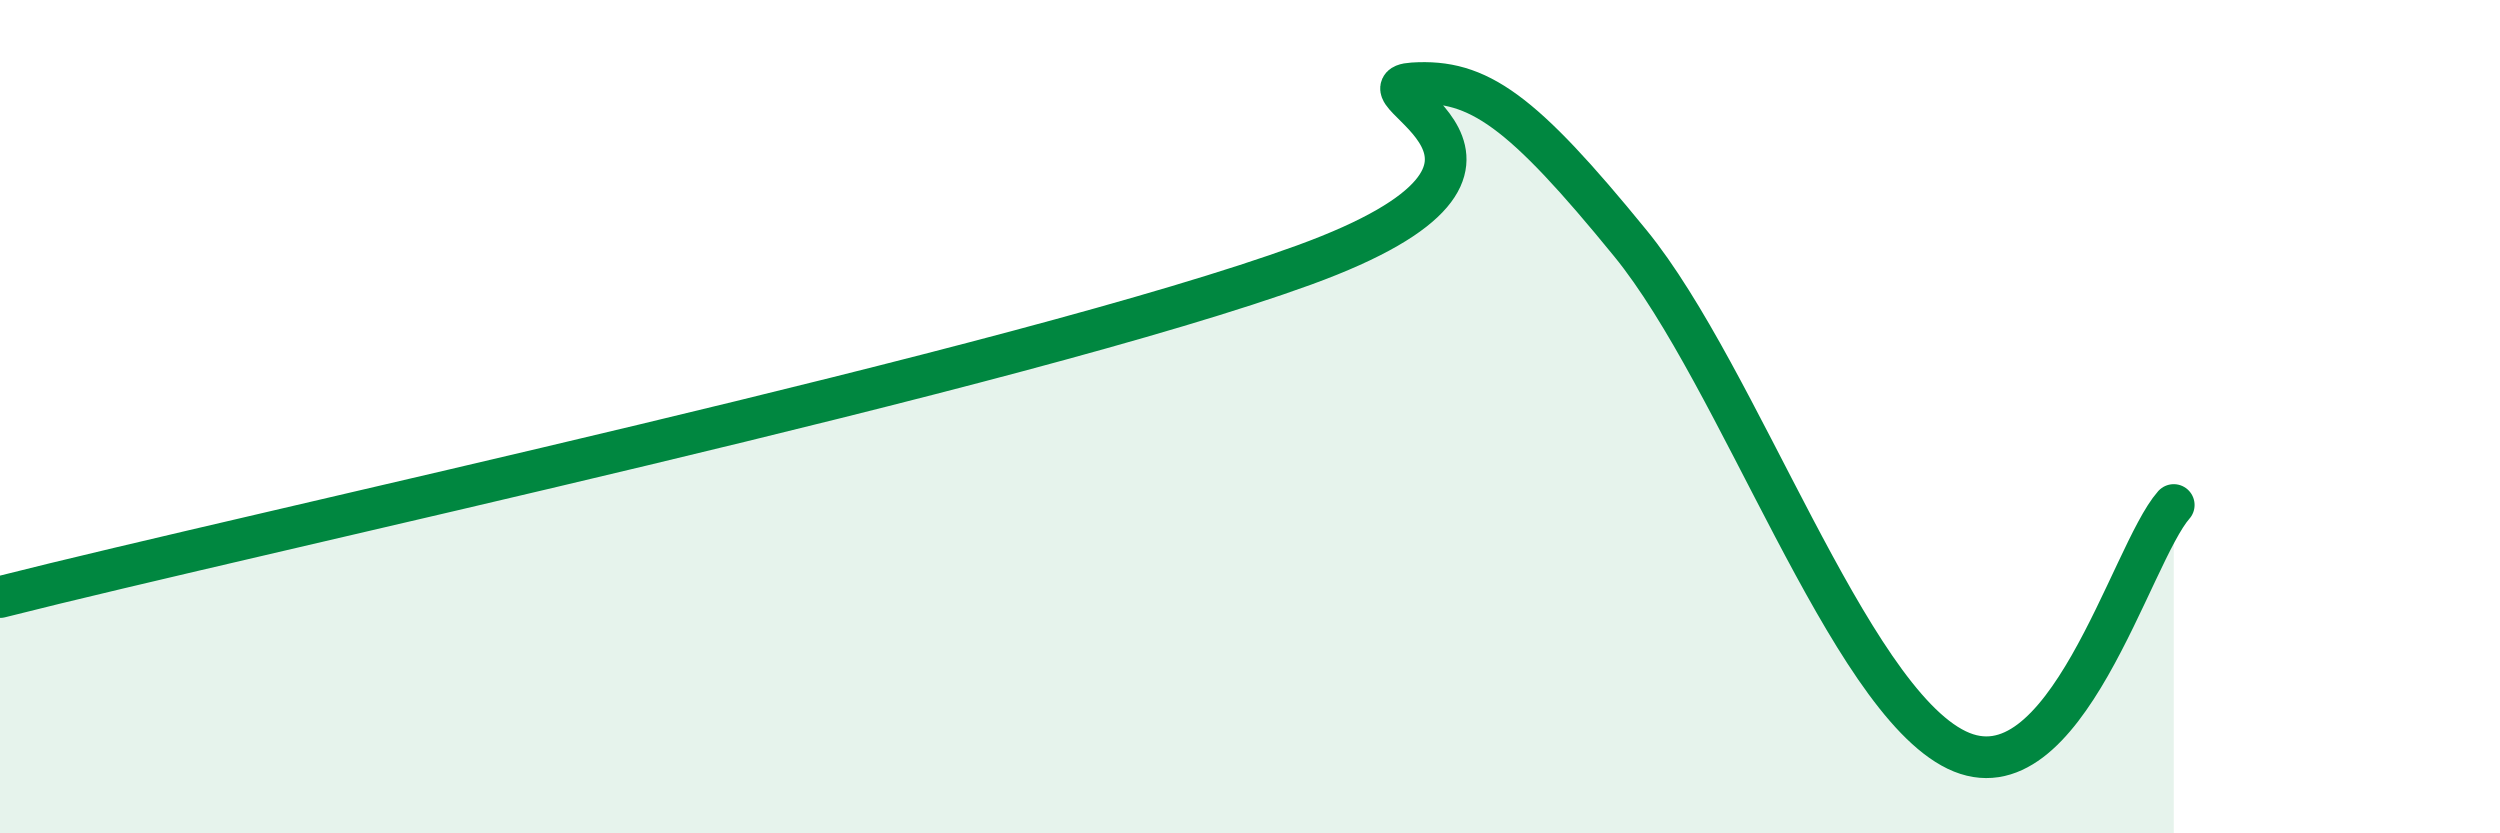 
    <svg width="60" height="20" viewBox="0 0 60 20" xmlns="http://www.w3.org/2000/svg">
      <path
        d="M 0,14.33 C 6.26,12.74 24.52,8.83 31.3,6.36 C 38.08,3.89 32.34,2.1 33.91,2 C 35.48,1.9 36.52,2.64 39.13,5.84 C 41.74,9.04 44.35,16.74 46.96,18 C 49.57,19.26 51.13,13.3 52.17,12.12L52.17 20L0 20Z"
        fill="#008740"
        opacity="0.1"
        stroke-linecap="round"
        stroke-linejoin="round"
      />
      <path
        d="M 0,14.33 C 6.26,12.74 24.52,8.83 31.3,6.36 C 38.08,3.89 32.34,2.1 33.91,2 C 35.48,1.9 36.52,2.64 39.13,5.84 C 41.74,9.04 44.35,16.74 46.96,18 C 49.57,19.26 51.13,13.3 52.17,12.12"
        stroke="#008740"
        stroke-width="1"
        fill="none"
        stroke-linecap="round"
        stroke-linejoin="round"
      />
    </svg>
  